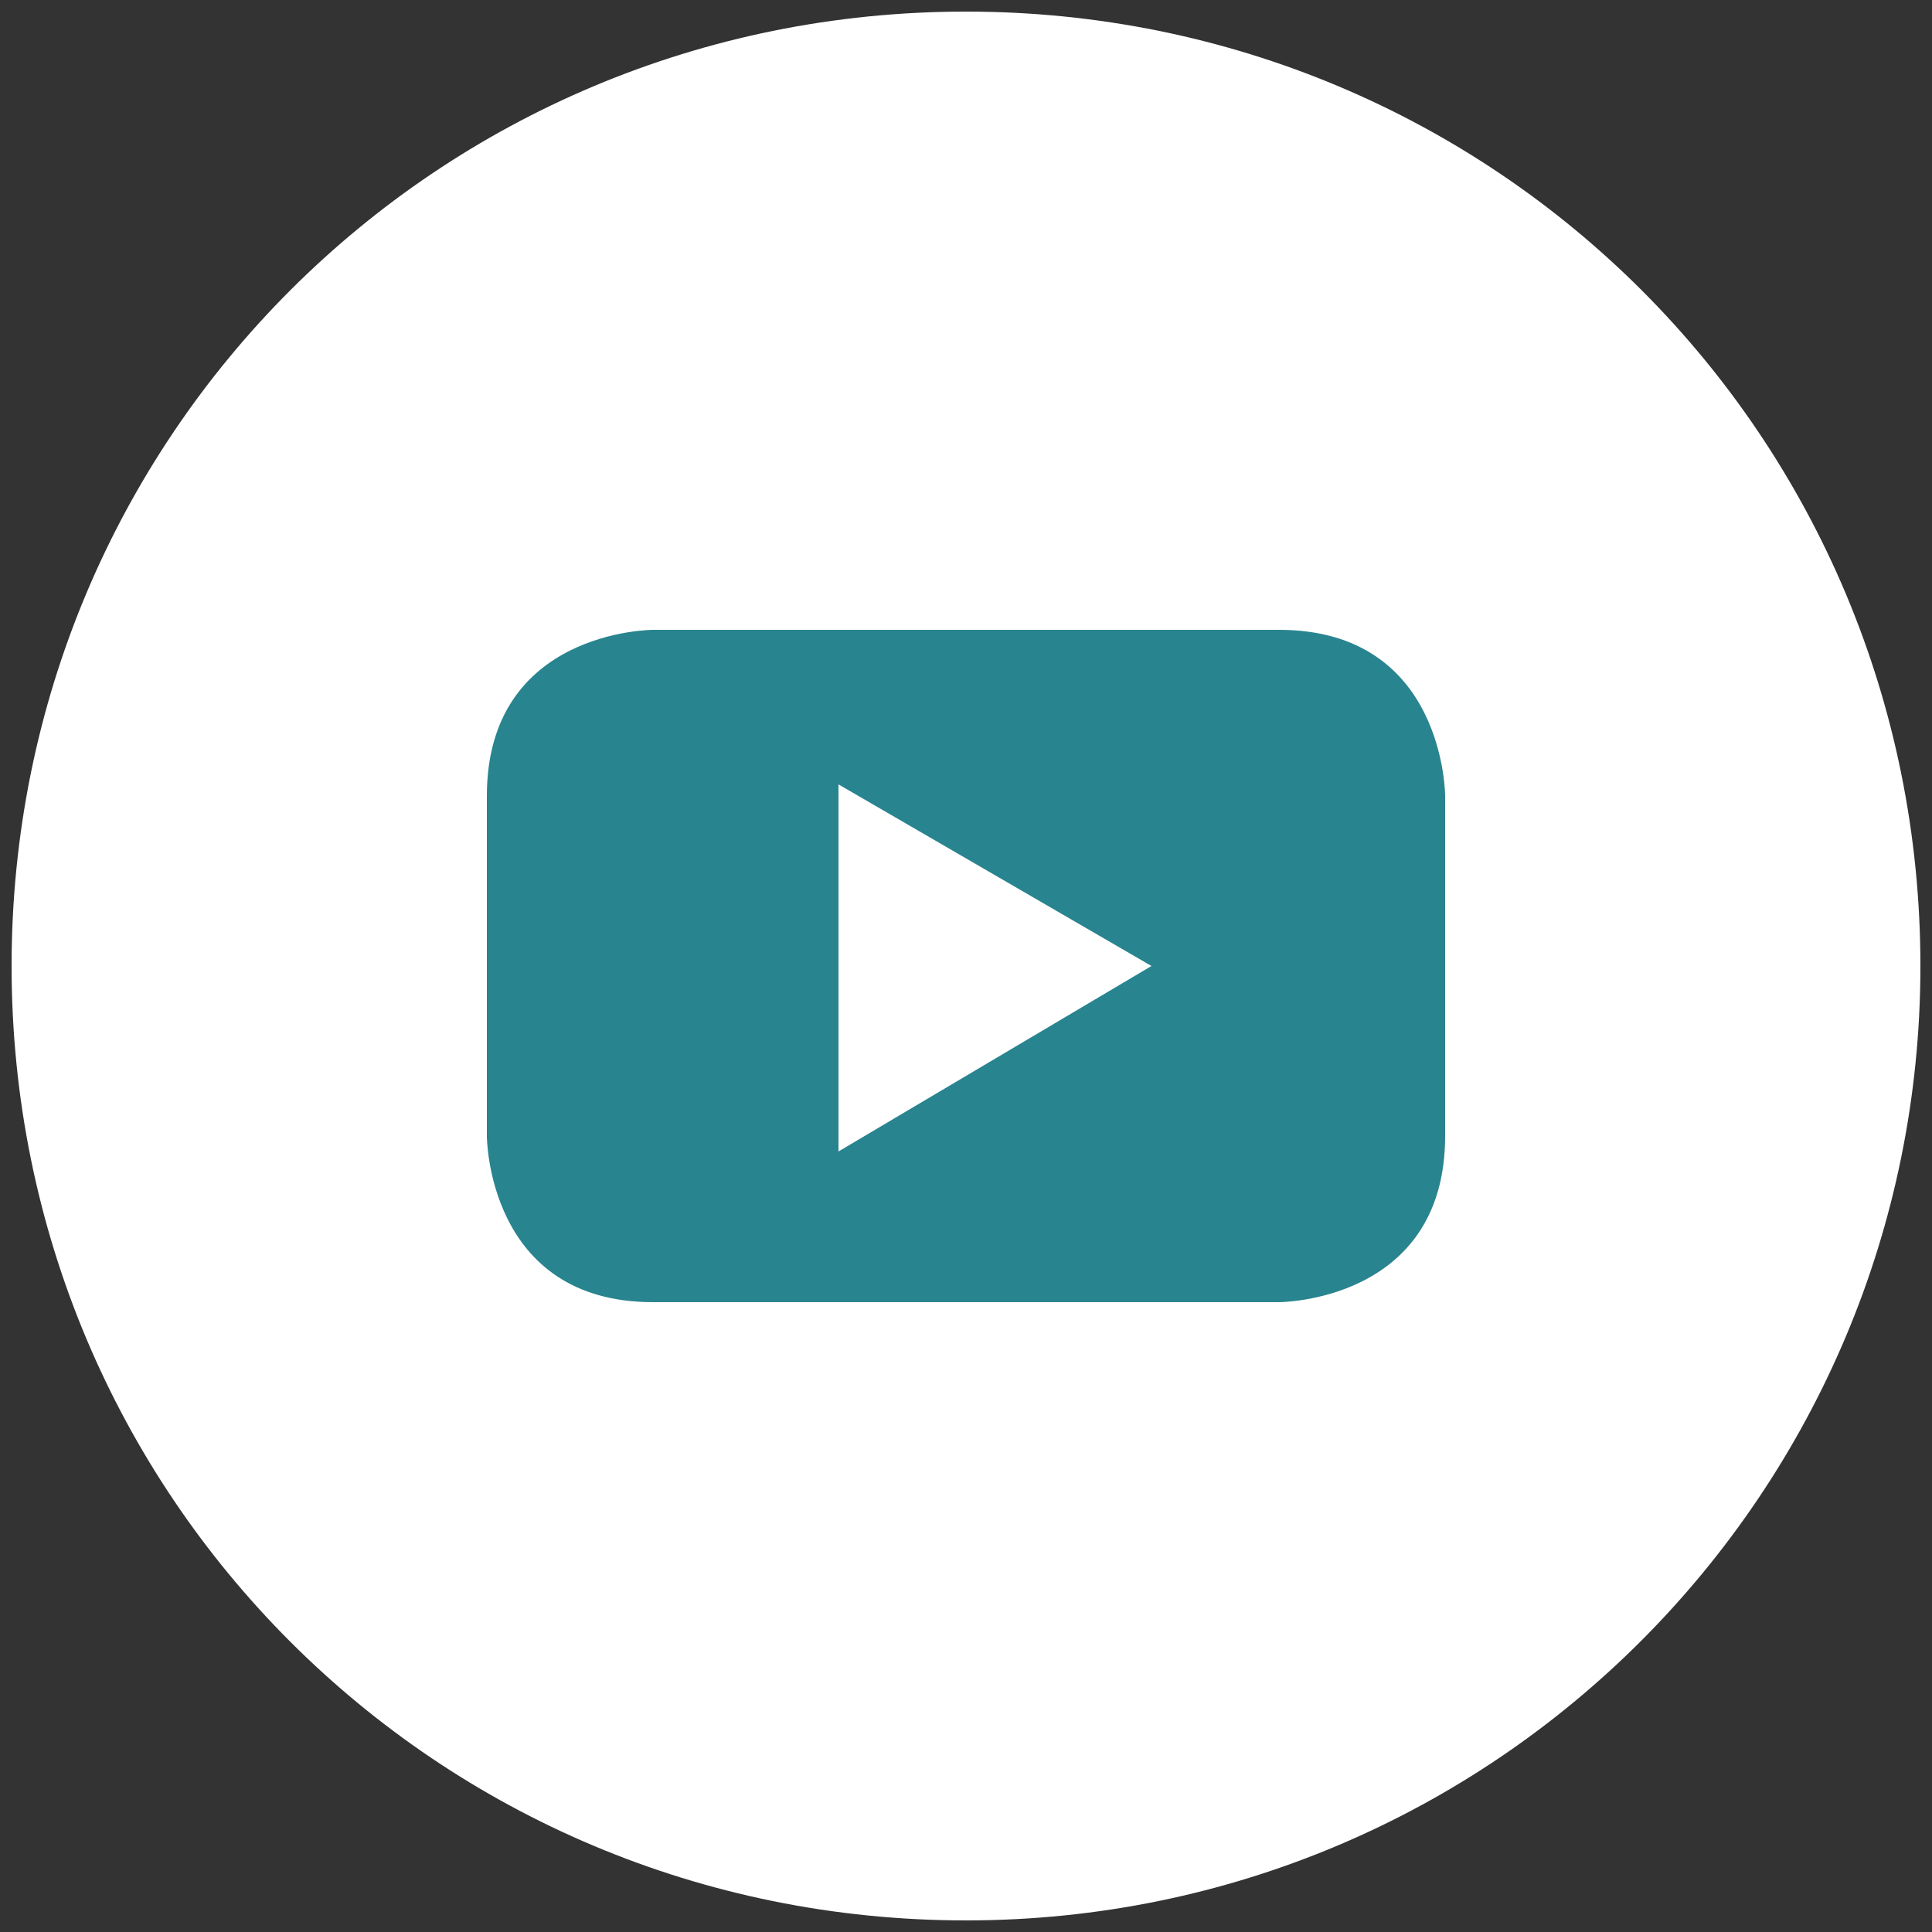 <?xml version="1.0" encoding="utf-8"?>
<!-- Generator: Adobe Illustrator 24.1.2, SVG Export Plug-In . SVG Version: 6.00 Build 0)  -->
<svg version="1.1" id="Layer_1" xmlns="http://www.w3.org/2000/svg" xmlns:xlink="http://www.w3.org/1999/xlink" x="0px" y="0px"
	 width="50px" height="50px" viewBox="0 0 50 50" style="enable-background:new 0 0 50 50;" xml:space="preserve">
<rect x="0" y="0" width="50" height="50" fill="#333333" stroke="none"/>
<style type="text/css">
	.st0{fill:#FFFFFF;}
	.st1{fill:#28848F;}
</style>
<g>
	<path class="st0" d="M25,49.7c13.7,0,24.7-11.1,24.7-24.7C49.7,11.3,38.7,0.3,25,0.3C11.3,0.3,0.3,11.3,0.3,25
		C0.3,38.7,11.3,49.7,25,49.7"/>
	<path class="st1" d="M29.8,25l-8.1,4.8v-9.5L29.8,25z M37.4,29.4v-8.8c0,0,0-4.3-4.3-4.3H16.9c0,0-4.3,0-4.3,4.3v8.8
		c0,0,0,4.3,4.3,4.3h16.2C33.1,33.7,37.4,33.7,37.4,29.4"/>
</g>
</svg>
